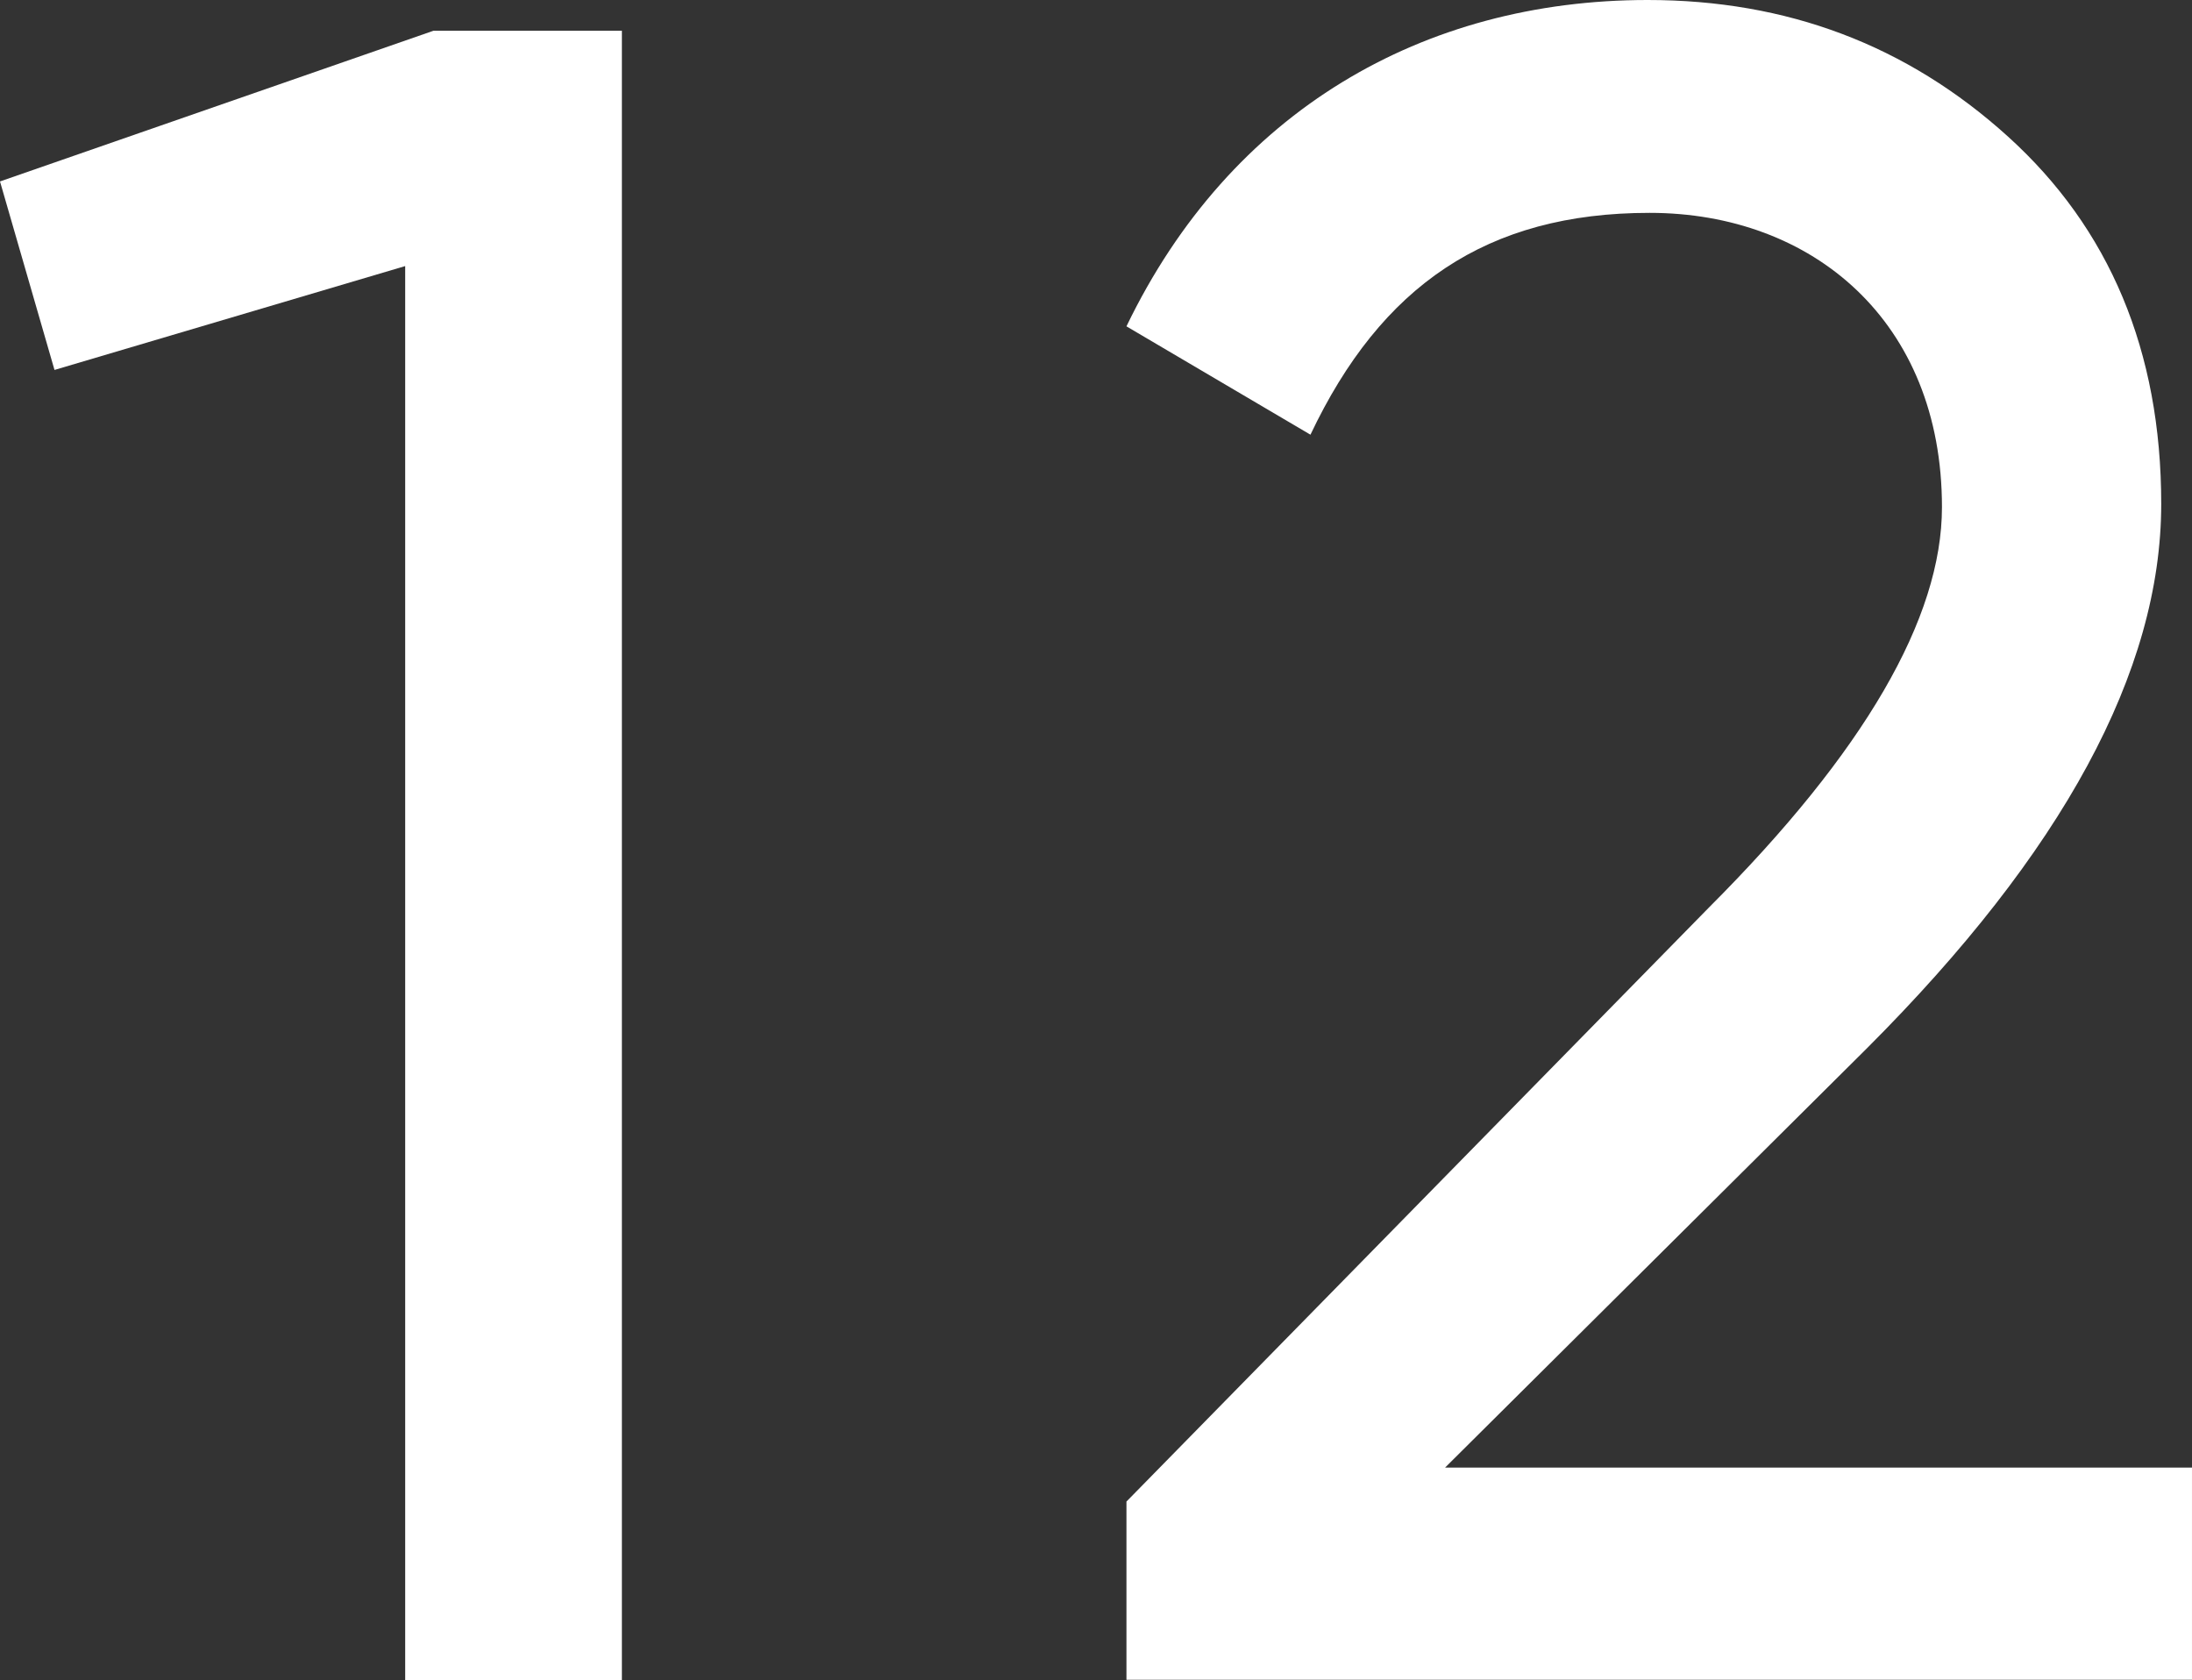 <?xml version="1.0" encoding="UTF-8"?><svg id="_レイヤー_2" xmlns="http://www.w3.org/2000/svg" viewBox="0 0 34.19 26.21"><rect x="0" y="0" width="34.19" height="26.21" fill="#333333" stroke="none"/><defs><style>.cls-1{fill:#fff;}</style></defs><g id="text"><g><path class="cls-1" d="M6.76,.48h2.94V26.21h-3.38V4.15L.85,5.77,0,2.83,6.76,.48Z"/><path class="cls-1" d="M17.57,26.21v-2.79l9.08-9.26c2.43-2.43,3.64-4.52,3.64-6.25,0-2.9-2.02-4.59-4.56-4.59s-4.19,1.14-5.29,3.46l-2.87-1.69C19.19,1.73,22.2,0,25.7,0c2.17,0,4.04,.7,5.62,2.13,1.58,1.43,2.39,3.34,2.39,5.73,0,2.61-1.54,5.44-4.59,8.49l-6.58,6.54h11.65v3.31H17.57Z"/></g></g></svg>